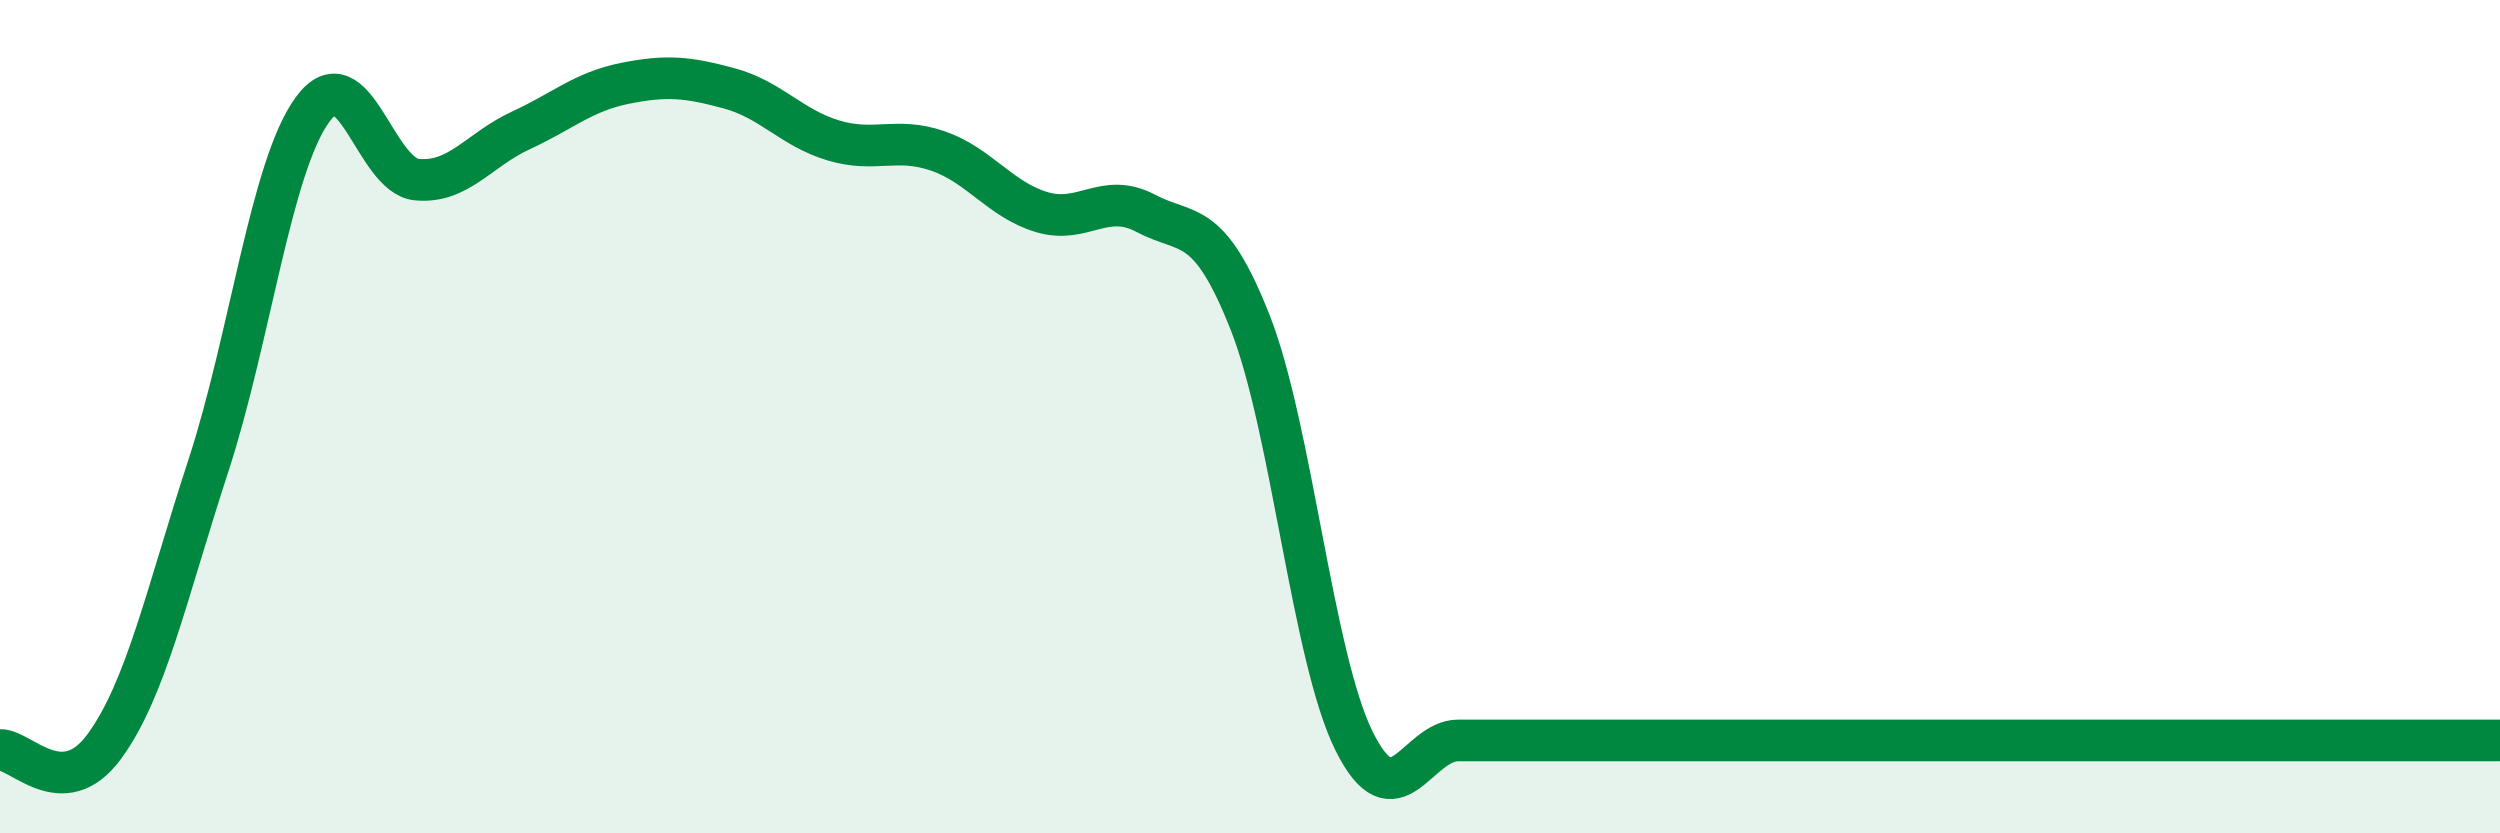
    <svg width="60" height="20" viewBox="0 0 60 20" xmlns="http://www.w3.org/2000/svg">
      <path
        d="M 0,18 C 0.5,17.98 1.5,19.28 2.5,17.92 C 3.5,16.56 4,14.24 5,11.18 C 6,8.12 6.5,4 7.5,2.63 C 8.5,1.26 9,4.21 10,4.31 C 11,4.41 11.5,3.59 12.5,3.13 C 13.5,2.67 14,2.2 15,2 C 16,1.8 16.5,1.85 17.5,2.12 C 18.5,2.39 19,3.07 20,3.37 C 21,3.67 21.5,3.28 22.5,3.62 C 23.5,3.96 24,4.79 25,5.09 C 26,5.39 26.5,4.59 27.5,5.12 C 28.5,5.65 29,5.2 30,7.73 C 31,10.26 31.5,15.78 32.5,17.79 C 33.5,19.8 34,17.77 35,17.77 C 36,17.77 36.5,17.77 37.5,17.77 C 38.5,17.77 39,17.77 40,17.77 C 41,17.77 41.5,17.77 42.5,17.77 C 43.5,17.77 44,17.77 45,17.77 C 46,17.77 46.5,17.77 47.5,17.77 C 48.5,17.77 49,17.77 50,17.77 C 51,17.77 51.5,17.77 52.5,17.77 C 53.5,17.77 53.5,17.77 55,17.77 C 56.5,17.77 59,17.77 60,17.77L60 20L0 20Z"
        fill="#008740"
        opacity="0.1"
        stroke-linecap="round"
        stroke-linejoin="round"
      />
      <path
        d="M 0,18 C 0.5,17.98 1.5,19.28 2.5,17.92 C 3.5,16.56 4,14.24 5,11.18 C 6,8.12 6.5,4 7.5,2.63 C 8.5,1.26 9,4.21 10,4.31 C 11,4.41 11.5,3.59 12.5,3.13 C 13.5,2.67 14,2.2 15,2 C 16,1.8 16.5,1.85 17.5,2.12 C 18.5,2.39 19,3.07 20,3.37 C 21,3.67 21.5,3.28 22.5,3.62 C 23.5,3.96 24,4.79 25,5.09 C 26,5.39 26.5,4.59 27.5,5.12 C 28.5,5.65 29,5.2 30,7.73 C 31,10.26 31.5,15.78 32.5,17.79 C 33.5,19.8 34,17.77 35,17.77 C 36,17.77 36.5,17.77 37.5,17.77 C 38.5,17.77 39,17.77 40,17.77 C 41,17.77 41.5,17.77 42.5,17.77 C 43.5,17.77 44,17.77 45,17.77 C 46,17.77 46.5,17.77 47.5,17.77 C 48.5,17.77 49,17.77 50,17.77 C 51,17.77 51.5,17.77 52.5,17.77 C 53.5,17.77 53.5,17.77 55,17.77 C 56.5,17.77 59,17.77 60,17.77"
        stroke="#008740"
        stroke-width="1"
        fill="none"
        stroke-linecap="round"
        stroke-linejoin="round"
      />
    </svg>
  